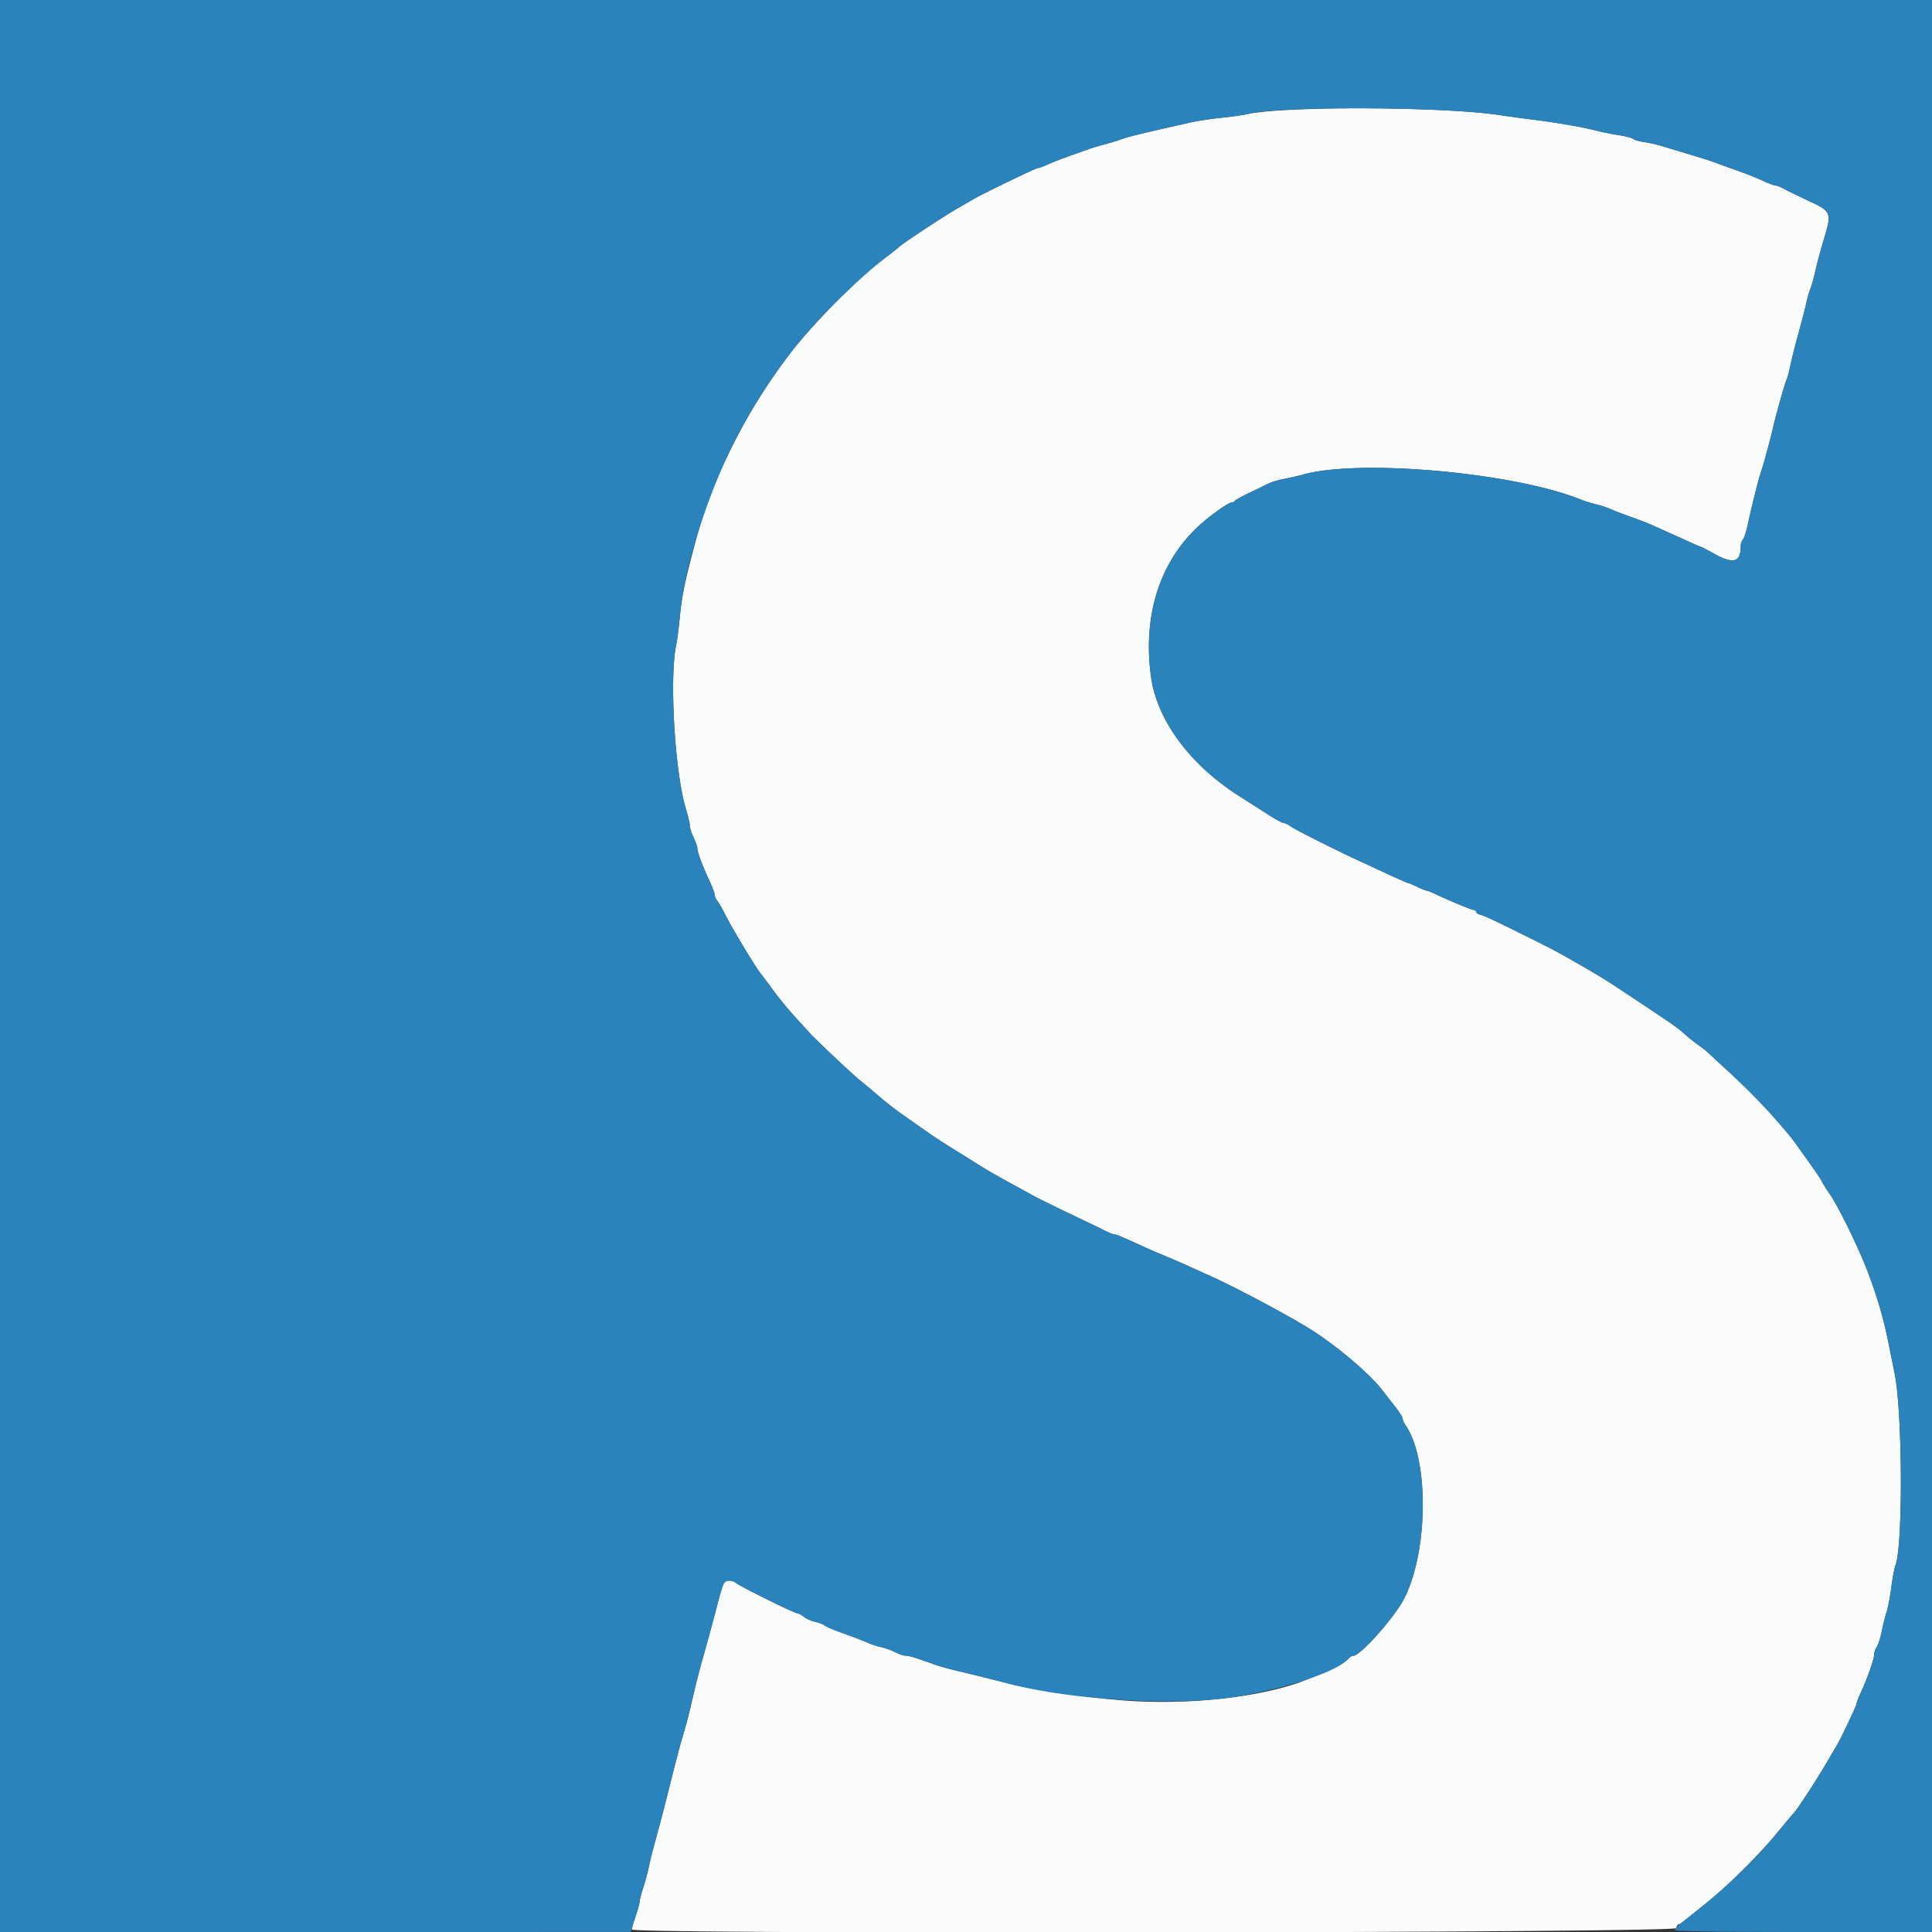 <svg xmlns="http://www.w3.org/2000/svg" viewBox="0 0 400 400"><rect x="0" y="0" width="400" height="400" fill="#333333" stroke="none"/><g fill-rule="evenodd"><path fill="#fafbfb" d="M265.469 22.827c-2.822.169-5.972.505-7 .745-1.028.24-3.559.606-5.624.814-2.065.207-4.945.645-6.4.973-10.409 2.344-12.468 2.844-14.245 3.462-1.1.383-2.72.875-3.6 1.093-.88.219-2.23.621-3 .894l-4.2 1.487c-1.54.546-3.54 1.333-4.444 1.749-.904.416-1.856.756-2.116.756-.399 0-11.392 5.311-13.24 6.396-.33.193-1.77 1.026-3.2 1.85-3.296 1.898-11.909 7.595-12.4 8.201-.11.136-1.46 1.195-3 2.354-5.4 4.063-14.232 12.931-19.119 19.199-8.992 11.53-16.354 26.067-19.852 39.2-2.221 8.338-2.873 11.446-3.263 15.563-.218 2.304-.554 4.919-.747 5.813-1.478 6.843-.322 26.535 2.006 34.166.426 1.398.781 2.928.789 3.4.007.472.361 1.578.786 2.458.425.88.779 1.927.786 2.326.015.775 1.064 3.545 2.644 6.983.534 1.16.97 2.362.97 2.671 0 .31.225.808.5 1.108.275.3 1.127 1.798 1.893 3.329 1.315 2.628 6.226 10.741 7.182 11.864.243.286 1.383 1.809 2.534 3.385 1.152 1.576 3.173 4.037 4.492 5.467 1.32 1.431 2.596 2.841 2.837 3.134.81.985 9.214 8.922 10.517 9.933.708.55 2.404 1.967 3.767 3.149s3.536 2.892 4.829 3.8c1.293.908 2.986 2.101 3.763 2.651 2.993 2.12 4.273 2.964 7.886 5.204 1.54.955 3.7 2.306 4.8 3.003 1.1.698 3.89 2.297 6.2 3.554 2.31 1.257 4.47 2.443 4.8 2.635.723.42 5.342 2.682 10 4.898 1.87.889 4.066 1.952 4.879 2.361.814.41 1.68.745 1.925.745.393 0 1.755.576 6.196 2.622a181.7 181.7 0 0 0 4.2 1.805c1.65.688 3.9 1.665 5 2.169 1.1.505 2.9 1.318 4 1.807 5.07 2.255 15.46 7.752 20.637 10.918 5.548 3.394 12.789 9.497 15.45 13.023.392.52 1.478 1.912 2.413 3.095.935 1.182 1.7 2.382 1.7 2.666 0 .285.263.892.584 1.35 4.885 6.975 4.756 26.02-.244 35.872-1.952 3.845-9.075 11.873-10.536 11.873-.278 0-.728.267-.999.594-.632.762-7.242 3.938-10.498 5.045-9.592 3.26-24.226 4.655-37.107 3.536-7.102-.617-18.564-2.311-22.4-3.31-3.203-.835-9.063-2.289-11.6-2.878-1.21-.281-2.83-.732-3.6-1.003-4.879-1.716-5.75-1.984-6.452-1.984-.429 0-1.448-.338-2.264-.751-.816-.413-2.114-.882-2.884-1.042-.77-.16-1.94-.534-2.6-.831-.66-.297-2.01-.837-3-1.2-.99-.362-2.644-.969-3.675-1.348-1.031-.378-2.111-.879-2.4-1.112-.289-.233-1.155-.558-1.925-.722-.77-.164-1.829-.635-2.354-1.046-.525-.411-1.155-.748-1.4-.747-.602.001-11.872-5.581-12.713-6.297-.367-.313-1.076-.509-1.576-.436-.927.135-1.064.453-2.388 5.532-.838 3.215-2.401 8.952-2.998 11-.617 2.12-1.496 5.646-2.392 9.6a95.875 95.875 0 0 1-1.315 5c-.855 2.883-1.357 4.752-2.472 9.2-1.462 5.829-2.078 8.228-2.777 10.8-1.509 5.552-1.691 6.262-2.099 8.2-.233 1.1-.758 3.036-1.169 4.302-.411 1.265-.747 2.575-.747 2.91 0 .334-.36 1.632-.8 2.884-.44 1.252-.8 2.508-.8 2.79 0 1.013 215.878.727 216.2-.286.14-.44.403-.8.586-.8.182 0 .845-.436 1.473-.969.627-.533 2.578-2.108 4.335-3.5 4.12-3.264 10.845-9.953 14.61-14.531 1.629-1.98 3.061-3.69 3.184-3.8.724-.65 4.733-6.772 7.203-11 .899-1.54 1.796-3.07 1.992-3.4.848-1.429 4.017-8.139 4.017-8.507 0-.223.345-1.145.767-2.049 1.385-2.967 2.833-7.035 2.833-7.959 0-.499.248-1.262.552-1.696.303-.434.768-1.869 1.034-3.189.265-1.32.717-3.12 1.003-4 .287-.88.729-3.184.984-5.12.254-1.936.64-3.988.857-4.56 1.6-4.208 1.465-31.888-.194-39.92-.319-1.54-.863-4.24-1.211-6-1.01-5.117-2.476-10.119-4.454-15.2-2.052-5.274-5.882-13.072-7.807-15.895-.86-1.263-1.564-2.379-1.564-2.48 0-.173-1.58-2.502-3.4-5.01a147.31 147.31 0 0 1-1.6-2.259 36.019 36.019 0 0 0-1.46-1.956c-4.227-5.127-8.059-9.142-13.358-14a533.426 533.426 0 0 1-3.985-3.677c-.272-.263-1.102-.9-1.846-1.418-.743-.517-1.982-1.511-2.753-2.209-1.425-1.291-2.259-1.874-10.65-7.452-5.713-3.797-6.804-4.474-12.137-7.531-3.676-2.106-4.894-2.748-10.323-5.437-6.588-3.264-8.212-4.021-9.188-4.286-.495-.134-.9-.412-.9-.617 0-.205-.195-.373-.433-.373-.444 0-4.882-1.829-7.811-3.22-.904-.429-1.804-.786-2-.794-.196-.007-1.076-.361-1.956-.786-.88-.425-1.72-.779-1.868-.786-.147-.008-2.037-.835-4.2-1.838-2.162-1.004-4.832-2.24-5.932-2.747-4.932-2.274-13.287-6.478-14.154-7.121-.525-.39-1.183-.708-1.463-.708s-1.693-.765-3.141-1.7a995.694 995.694 0 0 0-6-3.833c-10.205-6.463-17.066-15.699-18.324-24.667-1.749-12.464 1.658-23.53 9.548-31.013 2.376-2.254 6.472-5.187 7.242-5.187.234 0 .485-.136.559-.302.073-.166 1.393-.9 2.933-1.632 1.54-.732 3.338-1.603 3.996-1.935.658-.332 2.098-.766 3.2-.965a55.72 55.72 0 0 0 4.099-.939c11.736-3.244 43.614-.364 57.305 5.176.77.312 2.21.762 3.2 1.001.99.239 2.34.679 3 .978.66.299 2.55 1.027 4.2 1.618 1.65.591 3.54 1.316 4.2 1.611.66.296 2.235.999 3.5 1.563 1.265.564 3.279 1.476 4.475 2.026 1.197.55 2.259 1 2.362 1 .102 0 1.252.603 2.556 1.339 4.14 2.341 5.707 1.946 5.707-1.439 0-.517.199-1.139.441-1.381.243-.243.687-1.584.987-2.98.778-3.629 2.145-9.134 2.617-10.539.644-1.918 1.931-6.595 2.532-9.2.745-3.227 2.605-9.848 2.903-10.33.132-.212.47-1.485.752-2.828.283-1.343 1.083-4.512 1.779-7.042.697-2.53 1.416-5.32 1.598-6.2.183-.88.547-2.14.81-2.8.263-.66.716-2.28 1.006-3.6.29-1.32 1.007-4.02 1.593-6 1.932-6.529 2.039-6.275-3.818-9.024-1.87-.878-3.878-1.861-4.462-2.186-.584-.324-1.286-.59-1.561-.59-.275 0-1.417-.431-2.538-.959-1.122-.527-3.569-1.498-5.439-2.158-1.87-.659-3.85-1.379-4.4-1.599-.55-.22-2.89-.967-5.2-1.66s-5.01-1.507-6-1.809a28.473 28.473 0 0 0-3.58-.799c-.979-.138-1.996-.43-2.26-.649-.264-.219-1.623-.573-3.02-.787a61.479 61.479 0 0 1-4.94-1.005c-2.719-.699-8.068-1.618-12.8-2.201a360.54 360.54 0 0 1-7.206-.988c-8.786-1.301-31.066-1.779-44.725-.959"/><path fill="#2b83bb" d="M0 200v200l65.3-.003 65.3-.003.9-2.897c.495-1.593.9-3.121.9-3.395 0-.275.336-1.535.747-2.8.411-1.266.936-3.202 1.169-4.302.408-1.938.59-2.648 2.099-8.2.699-2.572 1.315-4.971 2.777-10.8 1.115-4.448 1.617-6.317 2.472-9.2a95.875 95.875 0 0 0 1.315-5c.896-3.954 1.775-7.48 2.392-9.6.597-2.048 2.16-7.785 2.998-11 1.324-5.079 1.461-5.397 2.388-5.532.5-.073 1.209.123 1.576.436.841.716 12.111 6.298 12.713 6.297.245-.001.875.336 1.4.747.525.411 1.584.882 2.354 1.046.77.164 1.636.489 1.925.722.289.233 1.369.734 2.4 1.112 1.031.379 2.685.986 3.675 1.348.99.363 2.34.903 3 1.2.66.297 1.83.671 2.6.831.77.16 2.068.629 2.884 1.042.816.413 1.835.751 2.264.751.702 0 1.573.268 6.452 1.984.77.271 2.39.722 3.6 1.003 2.537.589 8.397 2.043 11.6 2.878 11.417 2.975 30.155 4.356 42.6 3.139 10.919-1.067 24.862-5.346 27.405-8.41.271-.327.721-.594.999-.594 1.461 0 8.584-8.028 10.536-11.873 5-9.852 5.129-28.897.244-35.872-.321-.458-.584-1.065-.584-1.35 0-.284-.765-1.484-1.7-2.666a242.776 242.776 0 0 1-2.413-3.095c-2.661-3.526-9.902-9.629-15.45-13.023-5.177-3.166-15.567-8.663-20.637-10.918-1.1-.489-2.9-1.302-4-1.807a196.47 196.47 0 0 0-5-2.169 181.7 181.7 0 0 1-4.2-1.805c-4.441-2.046-5.803-2.622-6.196-2.622-.245 0-1.111-.335-1.925-.745a336.544 336.544 0 0 0-4.879-2.361c-4.658-2.216-9.277-4.478-10-4.898-.33-.192-2.49-1.378-4.8-2.635-2.31-1.257-5.1-2.856-6.2-3.554a726.34 726.34 0 0 0-4.8-3.003c-3.613-2.24-4.893-3.084-7.886-5.204-.777-.55-2.47-1.743-3.763-2.651-1.293-.908-3.466-2.618-4.829-3.8-1.363-1.182-3.059-2.599-3.767-3.149-1.303-1.011-9.707-8.948-10.517-9.933-.241-.293-1.517-1.703-2.837-3.134-1.319-1.43-3.34-3.891-4.492-5.467-1.151-1.576-2.291-3.099-2.534-3.385-.956-1.123-5.867-9.236-7.182-11.864-.766-1.531-1.618-3.029-1.893-3.329-.275-.3-.5-.798-.5-1.108 0-.309-.436-1.511-.97-2.671-1.58-3.438-2.629-6.208-2.644-6.983-.007-.399-.361-1.446-.786-2.326-.425-.88-.779-1.986-.786-2.458-.008-.472-.363-2.002-.789-3.4-2.328-7.631-3.484-27.323-2.006-34.166.193-.894.529-3.509.747-5.813.85-8.965 4.56-21.603 9.56-32.563 4.068-8.918 10.627-19.099 16.972-26.343 4.399-5.023 11.804-12.123 15.702-15.056 1.54-1.159 2.89-2.218 3-2.354.491-.606 9.104-6.303 12.4-8.201 1.43-.824 2.87-1.657 3.2-1.85 1.848-1.085 12.841-6.396 13.24-6.396.26 0 1.212-.34 2.116-.756.904-.416 2.904-1.203 4.444-1.749l4.2-1.487c.77-.273 2.12-.675 3-.894.88-.218 2.5-.71 3.6-1.093 1.778-.618 3.78-1.105 14.255-3.465 1.46-.329 4.43-.777 6.6-.995 2.17-.219 4.589-.568 5.376-.776 6.259-1.656 40.117-1.524 51.763.201 2.203.327 5.446.771 7.206.988 4.732.583 10.081 1.502 12.8 2.201 1.32.339 3.543.791 4.94 1.005 1.397.214 2.756.568 3.02.787.264.219 1.281.511 2.26.649.979.138 2.59.497 3.58.799.99.302 3.69 1.116 6 1.809 2.31.693 4.65 1.44 5.2 1.66.55.22 2.53.94 4.4 1.599 1.87.66 4.317 1.631 5.439 2.158 1.121.528 2.263.959 2.538.959.275 0 .977.266 1.561.59.584.325 2.592 1.308 4.462 2.186 5.857 2.749 5.75 2.495 3.818 9.024-.586 1.98-1.303 4.68-1.593 6-.29 1.32-.743 2.94-1.006 3.6-.263.66-.627 1.92-.81 2.8-.182.88-.901 3.67-1.598 6.2-.696 2.53-1.496 5.699-1.779 7.042-.282 1.343-.62 2.616-.752 2.828-.298.482-2.158 7.103-2.903 10.33-.601 2.605-1.888 7.282-2.532 9.2-.472 1.405-1.839 6.91-2.617 10.539-.3 1.396-.744 2.737-.987 2.98-.242.242-.441.864-.441 1.381 0 3.385-1.567 3.78-5.707 1.439-1.304-.736-2.454-1.339-2.556-1.339-.103 0-1.12-.429-2.262-.953a628.342 628.342 0 0 0-4.475-2.026l-3.6-1.61c-.66-.295-2.55-1.02-4.2-1.611-1.65-.591-3.54-1.319-4.2-1.618-.66-.299-2.01-.739-3-.978-.99-.239-2.43-.689-3.2-1.001-13.691-5.54-45.569-8.42-57.305-5.176a55.72 55.72 0 0 1-4.099.939c-1.102.199-2.542.633-3.2.965-.658.332-2.456 1.203-3.996 1.935s-2.86 1.466-2.933 1.632c-.074.166-.325.302-.559.302-.77 0-4.866 2.933-7.242 5.187-7.89 7.483-11.297 18.549-9.548 31.013 1.258 8.968 8.119 18.204 18.324 24.667a995.694 995.694 0 0 1 6 3.833c1.448.935 2.861 1.7 3.141 1.7.28 0 .938.318 1.463.708.867.643 9.222 4.847 14.154 7.121 1.1.507 3.77 1.743 5.932 2.747 2.163 1.003 4.053 1.83 4.2 1.838.148.007.988.361 1.868.786.88.425 1.76.779 1.956.786.196.008 1.096.365 2 .794 2.929 1.391 7.367 3.22 7.811 3.22.238 0 .433.168.433.373s.405.483.9.617c.976.265 2.6 1.022 9.188 4.286 5.429 2.689 6.647 3.331 10.323 5.437 5.333 3.057 6.424 3.734 12.137 7.531 8.391 5.578 9.225 6.161 10.65 7.452.771.698 2.01 1.692 2.753 2.209.744.518 1.574 1.155 1.846 1.418.272.262 2.065 1.917 3.985 3.677 5.299 4.858 9.131 8.873 13.358 14 .363.44 1.02 1.321 1.46 1.956.44.636 1.16 1.653 1.6 2.259 1.82 2.508 3.4 4.837 3.4 5.01 0 .101.704 1.217 1.564 2.48 1.925 2.823 5.755 10.621 7.807 15.895 1.978 5.081 3.444 10.083 4.454 15.2.348 1.76.892 4.46 1.211 6 1.659 8.032 1.794 35.712.194 39.92-.217.572-.603 2.624-.857 4.56-.255 1.936-.697 4.24-.984 5.12-.286.88-.738 2.68-1.003 4-.266 1.32-.731 2.755-1.034 3.189-.304.434-.552 1.197-.552 1.696 0 .924-1.448 4.992-2.833 7.959-.422.904-.767 1.826-.767 2.049 0 .368-3.169 7.078-4.017 8.507-.196.33-1.093 1.86-1.992 3.4-2.47 4.228-6.479 10.35-7.203 11-.123.11-1.555 1.82-3.184 3.8-5.087 6.185-10.876 11.673-18.917 17.934-1.769 1.377-2.287 1.897-2.287 2.295 0 .224 10.497.371 26.6.371H400V0H0v200"/></g></svg>